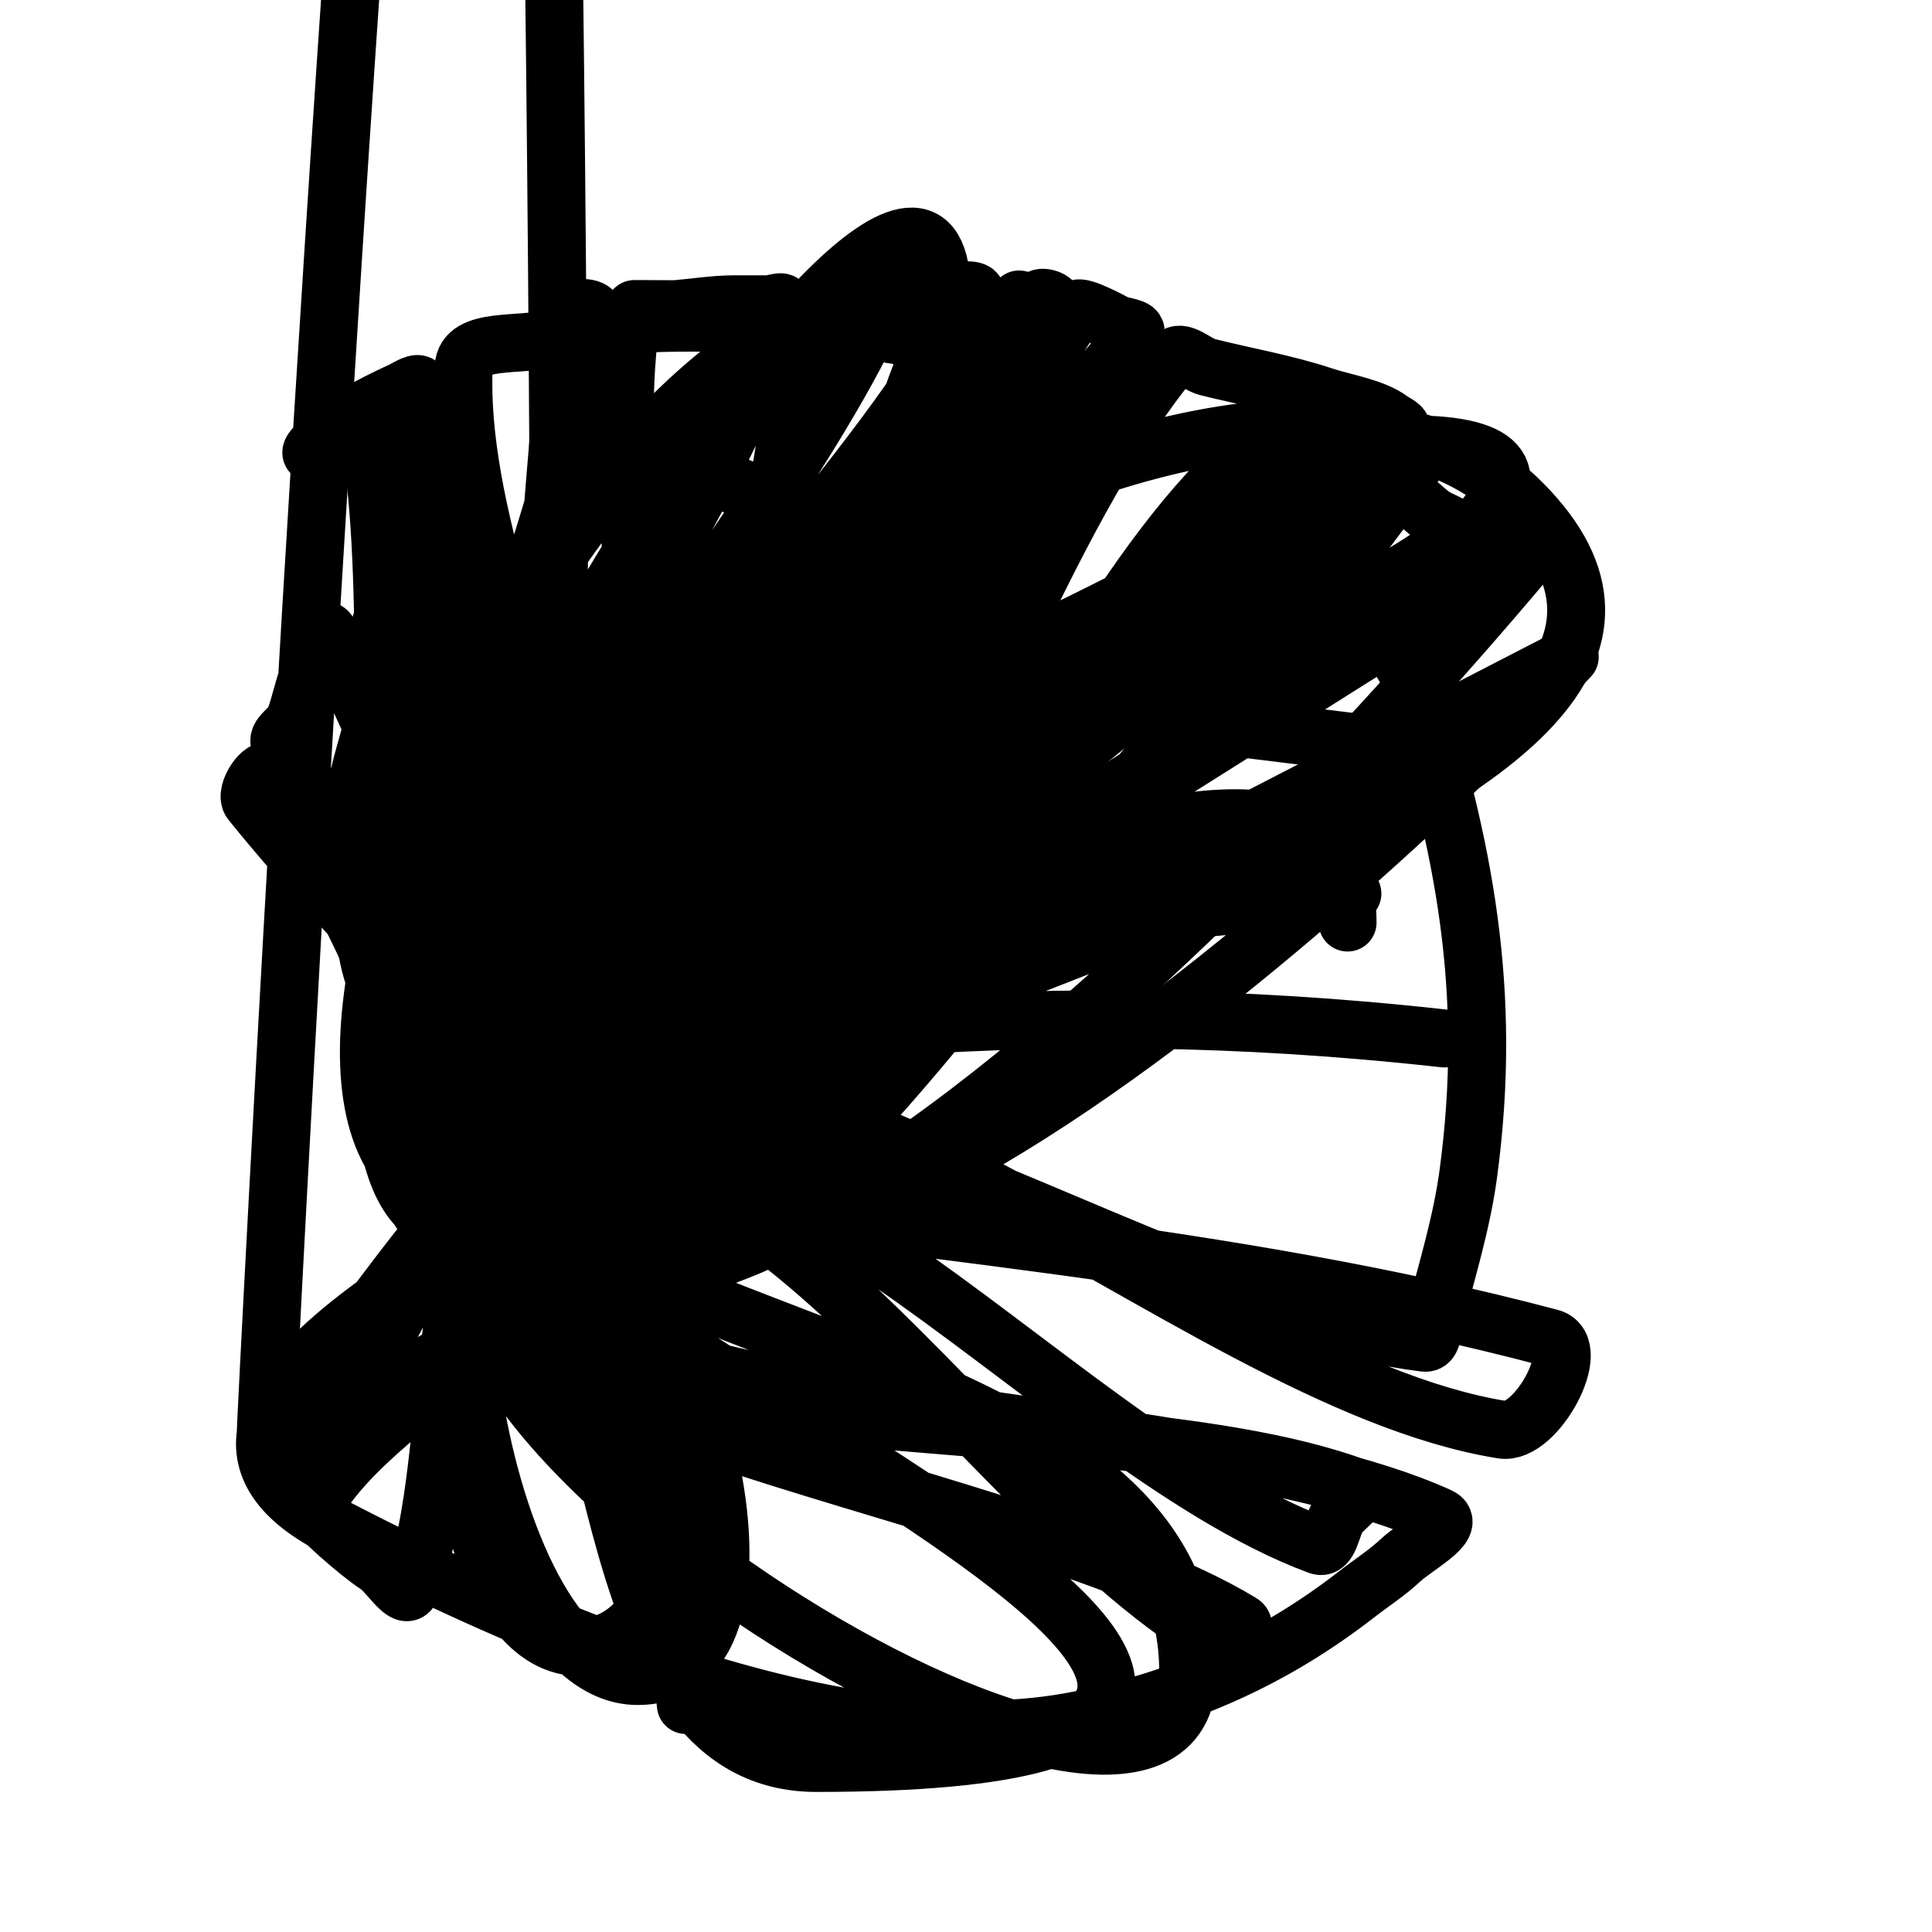 <svg viewBox='0 0 400 400' version='1.1' xmlns='http://www.w3.org/2000/svg' xmlns:xlink='http://www.w3.org/1999/xlink'><g fill='none' stroke='#000000' stroke-width='12' stroke-linecap='round' stroke-linejoin='round'><path d='M80,128'/><path d='M283,154c-68,-8.333 -135.961,-16.995 -204,-25c-0.965,-0.114 -0.734,15.406 -1,17c-1.623,9.736 -6.14,17.3 -4,28c1.53,7.649 3.127,15.509 5,23c0.482,1.927 2,4.205 2,6c0,0.333 -0.332,1.03 0,1c66.364,-6.003 132.365,-19 199,-19c1.42,0 -199.004,18.996 -198,20c33.14,33.14 197,-81.267 197,-14'/><path d='M73,196'/><path d='M299,215c-176.065,-19.65 -232.441,45.406 -223,-49c0.939,-9.389 9.338,-28.4 13,-34c4.502,-6.885 16.161,-12.441 23,-17c6.684,-4.456 11.032,-11.344 19,-14c21.833,-7.278 36.568,5.271 42,27c3.761,15.045 -10.643,15.54 -18,25c-14.135,18.174 -17.793,40.388 -29,60c-5.037,8.814 -11.775,16.775 -19,24c-2.013,2.013 -5.723,5.446 -7,8c-0.76,1.52 -2.442,5.9 -1,5c73.817,-46.094 221,-139 221,-139c0,0 -170.417,209.816 -221,139c-50.512,-70.717 154.549,-207.451 216,-146c61.389,61.389 -143.44,97.844 -215,147c-1.099,0.755 2.967,0.843 4,0c63.133,-51.504 189,-155 189,-155c0,0 -107.523,155 -189,155c-81.219,0 188,-155 188,-155c0,0 -125.17,103.533 -188,155c-0.93,0.762 -3.926,-1.234 -3,-2c63.532,-52.497 273.415,-157 191,-157c-82.673,0 -146.141,225.788 -192,157c-45.928,-68.892 127.276,-105.951 190,-160c0.714,-0.615 -1.246,-1.434 -2,-2c-3.6,-2.7 -9.767,-3.589 -14,-5c-7.736,-2.579 -16.039,-4.01 -24,-6c-2.354,-0.589 -5.446,-3.864 -7,-2c-48.092,57.71 -78.297,214.814 -142,175c-63.431,-39.644 90.523,-119.132 134,-180c0.866,-1.213 -2.667,-1.333 -4,-2c-0.075,-0.038 -7.305,-4.014 -8,-3c-41.736,60.948 -49.566,199.487 -122,185c-71.824,-14.365 78.873,-123.459 117,-186c0.549,-0.9 -2.442,-1.894 -3,-1c-38.54,61.797 -40.17,187 -113,187c-72.15,0 109,-187 109,-187c0,0 -37.292,194.968 -109,187c-70.546,-7.838 67.72,-124.784 100,-188c0.606,-1.187 -3.374,-1.177 -4,0c-33.044,62.123 -25.636,188 -96,188c-69.915,0 93,-257.915 93,-188c0,70.214 -22.786,189 -93,189c-69.078,0 15.922,-189 85,-189c68.942,0 -15.058,189 -84,189c-68.411,0 53.498,-125.931 80,-189c0.183,-0.435 -0.543,0.886 -1,1c-2.287,0.572 -4.657,0.74 -7,1c-0.58,0.064 -4.964,-0.097 -5,0c-23.213,62.011 -0.787,187 -67,187c-65.362,0 40.249,-124.385 59,-187c0.287,-0.958 -2,0 -3,0c-2.333,0 -4.667,0 -7,0c-4.014,0 -8,0.667 -12,1c-0.609,0.051 -8.989,-0.063 -9,0c-10.622,61.743 35.166,178.229 -27,186c-61.512,7.689 14.322,-123.186 19,-185c0.126,-1.662 -4.839,-1.659 -5,0c-5.987,61.528 -8.999,123.311 -13,185c-3.669,56.569 -10.936,-112.888 -19,-169c-0.212,-1.476 -4.175,0.52 -4,2c6.609,55.849 67.204,130.997 24,167c-42.189,35.158 -18.907,-108.214 -30,-162c-0.243,-1.177 -2,1.333 -3,2c-1.625,1.083 -6.023,4 -8,4c-2.134,0 2.491,-3.491 4,-5c2.653,-2.653 11.367,-6.803 14,-8c1.251,-0.569 3.816,-2.362 4,-1c7.689,56.833 -33.408,194.292 19,171c53.393,-23.73 -12.58,-116.628 -10,-175c0.279,-6.318 11.949,-4.159 18,-6c14.307,-4.354 32.026,-3 47,-3c9.686,0 18.482,1.269 28,3c1.995,0.363 6.845,-0.843 6,1c-27.9,60.842 -152.749,159.6 -89,180c65.511,20.963 75.159,-115.233 114,-172c1.608,-2.35 5.356,1.942 8,3c1.667,0.667 6.056,0.549 5,2c-41.273,56.708 -188.383,131.319 -128,167c61.694,36.455 98.505,-104.166 150,-154c1.534,-1.484 3.279,2.738 5,4c3.281,2.406 12.924,4.17 10,7c-52.301,50.614 -210.466,86.167 -165,143c45.439,56.799 114.059,-90.376 173,-133c1.73,-1.251 2.667,3.333 4,5c4.384,5.48 6.093,11.139 10,17'/><path d='M292,140c11.189,35.167 17.071,65.25 12,103c-1.367,10.177 -4.443,20.055 -7,30c-0.447,1.738 -0.218,5.214 -2,5c-63.563,-7.614 -162.928,-86.011 -190,-28c-26.122,55.975 118.108,36.459 176,58c2.253,0.838 -2.667,4 -4,6c-1.333,2 -1.747,6.838 -4,6c-56.858,-21.157 -125.102,-112.898 -168,-70c-41.164,41.164 102.261,55.753 152,86c1.611,0.98 -2.359,4.929 -4,4c-50.253,-28.433 -104.161,-127.576 -148,-90c-43.171,37.004 141,152.859 141,96c0,-57.048 -94.108,-64.51 -141,-97c-0.548,-0.38 1.529,0.471 2,0c0.527,-0.527 0.649,-2.657 1,-2c20.872,39.05 16.722,118 61,118c171.743,0 -81.683,-95.317 -58,-119c19.369,-19.369 31,107 31,107c0,0 1.763,-87.942 -30,-107c-29.429,-17.658 -14.32,101 20,101c34.257,0 11.641,-85.68 -19,-101c-28.4,-14.2 -24.753,95 7,95c31.71,0 24.996,-84.716 -5,-95c-27.828,-9.541 -18.782,55.804 -30,83c-1.093,2.651 -4.568,-3.48 -7,-5c-3.164,-1.977 -13.591,-10.905 -13,-12c13.231,-24.526 67.408,-45.24 50,-67c-17.121,-21.401 -35.3,41.964 -54,62c-0.965,1.034 -3.974,-1.975 -3,-3c18.994,-19.994 68.864,-33.652 58,-59c-10.525,-24.558 -40.502,34.862 -61,52c-0.237,0.198 61,-1209.79 61,-53c0,6.731 -96.529,46.335 -47,72c37.069,19.209 104.57,50.434 155,40c21.4,-4.428 39.805,-12.626 57,-26c3,-2.333 6.232,-4.395 9,-7c2.923,-2.751 11.655,-7.341 8,-9c-59.185,-26.871 -220.056,-17.307 -182,-70c39.387,-54.536 128.584,41.309 195,52c7.066,1.137 16.918,-17.165 10,-19c-67.217,-17.833 -137.282,-22.325 -206,-33c-0.466,-0.072 -1.418,1.217 -1,1c70.263,-36.47 211,-109 211,-109c0,0 -157.402,167.259 -211,109c-52.104,-56.634 126.556,-87.665 188,-134c1.704,-1.285 -3.182,-2.881 -5,-4c-2.539,-1.563 -5.626,-5.803 -8,-4c-59.989,45.565 -117.073,94.84 -175,143c-0.769,0.639 3.371,0.928 3,0c-15.475,-38.688 -31.059,-77.392 -49,-115c-0.963,-2.018 -2,4 -3,6c-1.886,3.771 -2.559,8.037 -4,12c-0.664,1.827 -3.972,3.317 -3,5c18.215,31.551 70.521,57.438 59,92c-11.114,33.342 -39.913,-57.883 -61,-86c-1.442,-1.923 -5.507,4.127 -4,6c24.454,30.383 55.999,56.999 71,93'/></g>
</svg>